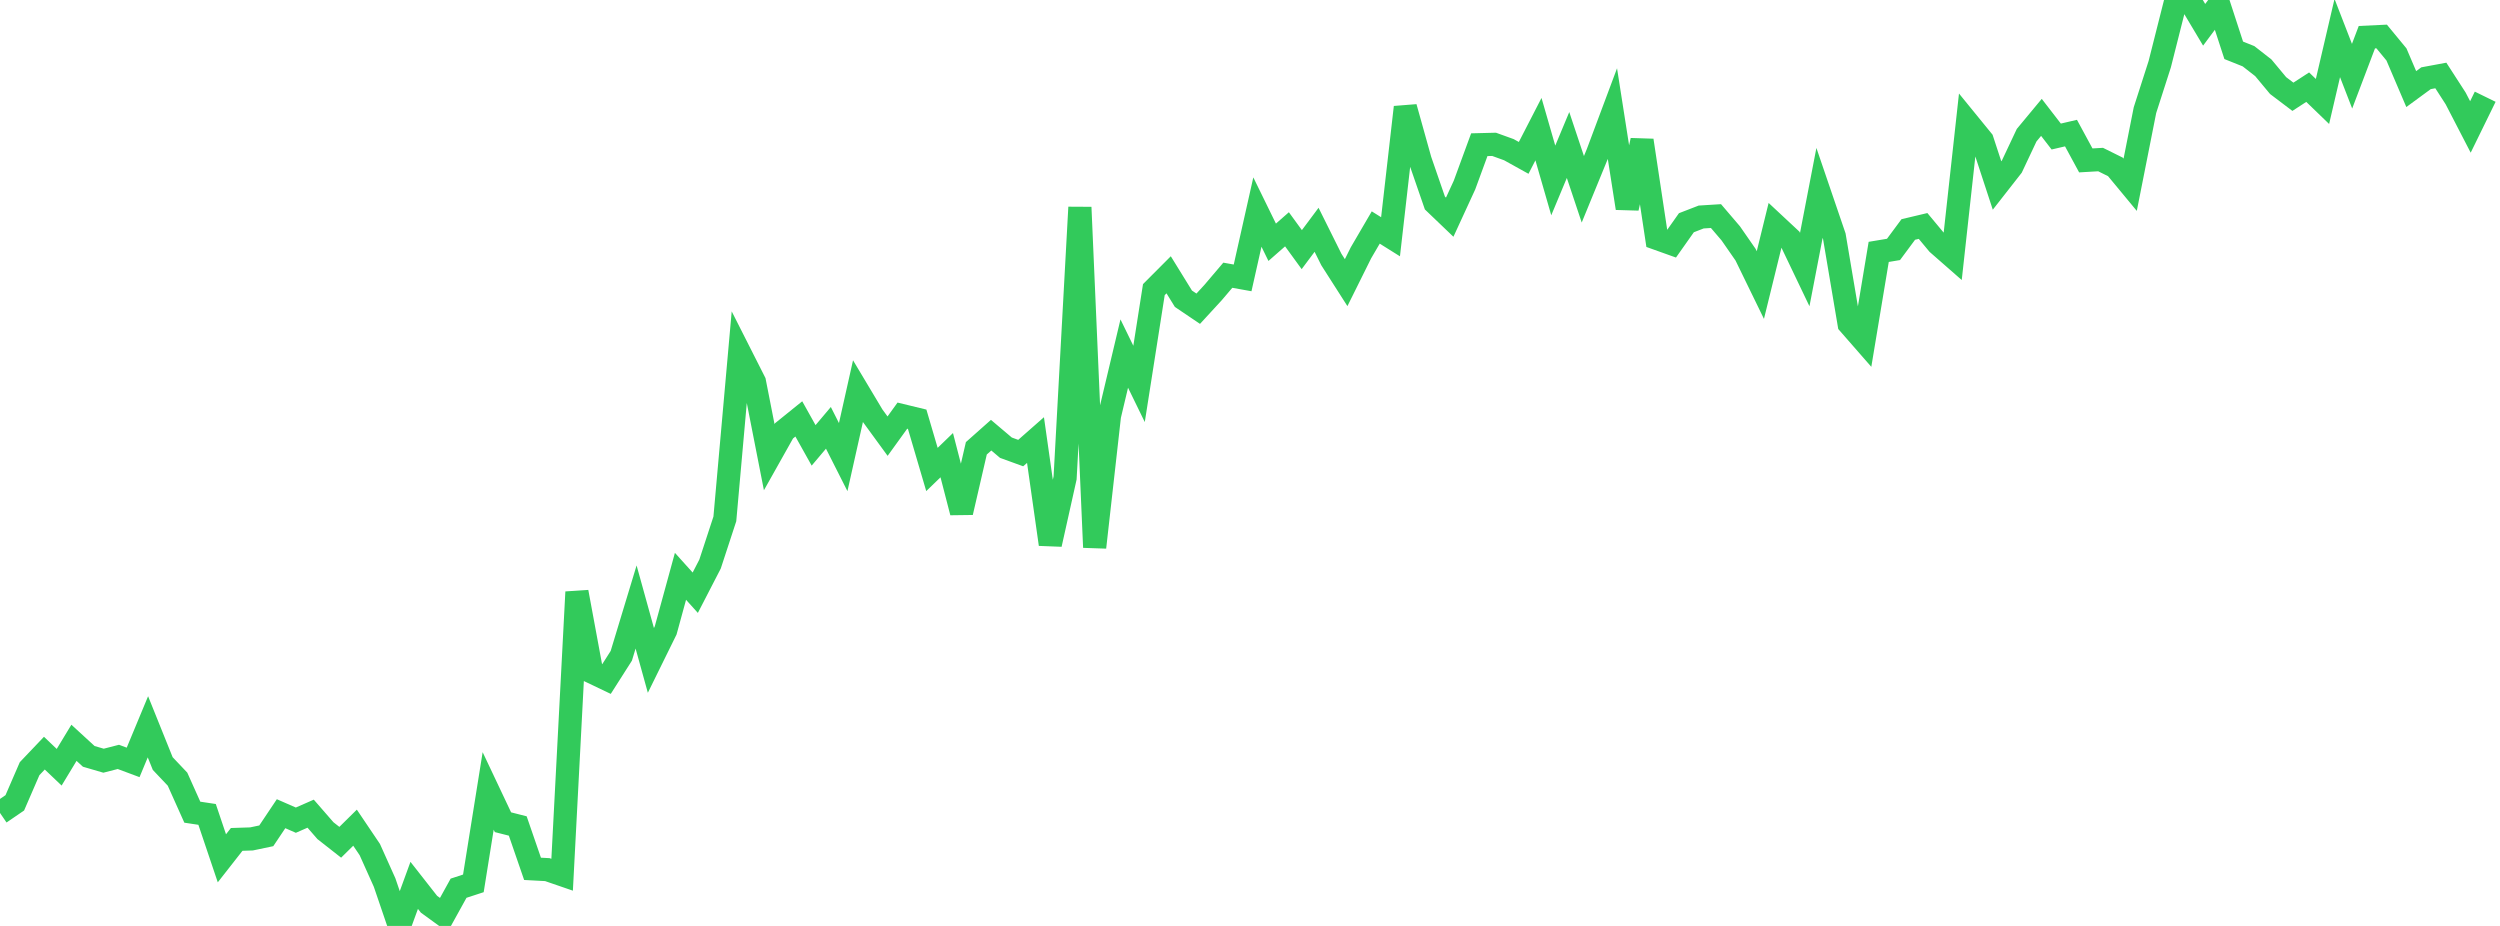 <?xml version="1.0" standalone="no"?>
<!DOCTYPE svg PUBLIC "-//W3C//DTD SVG 1.1//EN" "http://www.w3.org/Graphics/SVG/1.1/DTD/svg11.dtd">

<svg width="135" height="50" viewBox="0 0 135 50" preserveAspectRatio="none" 
  xmlns="http://www.w3.org/2000/svg"
  xmlns:xlink="http://www.w3.org/1999/xlink">


<polyline points="0.0, 43.899 0.799, 43.353 1.598, 41.509 2.396, 40.67 3.195, 41.431 3.994, 40.111 4.793, 40.844 5.592, 41.078 6.391, 40.872 7.189, 41.17 7.988, 39.247 8.787, 41.232 9.586, 42.075 10.385, 43.858 11.183, 43.978 11.982, 46.348 12.781, 45.328 13.58, 45.302 14.379, 45.134 15.178, 43.94 15.976, 44.289 16.775, 43.938 17.574, 44.856 18.373, 45.483 19.172, 44.695 19.97, 45.879 20.769, 47.658 21.568, 50.0 22.367, 47.81 23.166, 48.829 23.964, 49.409 24.763, 47.963 25.562, 47.702 26.361, 42.71 27.16, 44.4 27.959, 44.603 28.757, 46.917 29.556, 46.96 30.355, 47.235 31.154, 31.969 31.953, 36.287 32.751, 36.668 33.55, 35.413 34.349, 32.777 35.148, 35.662 35.947, 34.04 36.746, 31.121 37.544, 32.007 38.343, 30.459 39.142, 28.02 39.941, 19.045 40.74, 20.623 41.538, 24.688 42.337, 23.266 43.136, 22.621 43.935, 24.05 44.734, 23.103 45.533, 24.684 46.331, 21.121 47.13, 22.457 47.929, 23.552 48.728, 22.445 49.527, 22.639 50.325, 25.352 51.124, 24.579 51.923, 27.668 52.722, 24.209 53.521, 23.5 54.32, 24.176 55.118, 24.466 55.917, 23.763 56.716, 29.391 57.515, 25.809 58.314, 11.195 59.112, 29.557 59.911, 22.454 60.71, 19.092 61.509, 20.731 62.308, 15.64 63.107, 14.839 63.905, 16.132 64.704, 16.671 65.503, 15.802 66.302, 14.862 67.101, 15.006 67.899, 11.451 68.698, 13.083 69.497, 12.382 70.296, 13.48 71.095, 12.409 71.893, 14.013 72.692, 15.263 73.491, 13.654 74.29, 12.285 75.089, 12.785 75.888, 5.792 76.686, 8.649 77.485, 10.963 78.284, 11.728 79.083, 9.993 79.882, 7.814 80.68, 7.794 81.479, 8.083 82.278, 8.526 83.077, 6.974 83.876, 9.744 84.675, 7.83 85.473, 10.222 86.272, 8.273 87.071, 6.137 87.87, 11.241 88.669, 7.583 89.467, 12.873 90.266, 13.159 91.065, 12.027 91.864, 11.718 92.663, 11.668 93.462, 12.603 94.26, 13.753 95.059, 15.393 95.858, 12.142 96.657, 12.887 97.456, 14.557 98.254, 10.417 99.053, 12.758 99.852, 17.488 100.651, 18.402 101.45, 13.602 102.249, 13.469 103.047, 12.392 103.846, 12.202 104.645, 13.162 105.444, 13.862 106.243, 6.601 107.041, 7.58 107.84, 10.017 108.639, 8.996 109.438, 7.301 110.237, 6.338 111.036, 7.373 111.834, 7.187 112.633, 8.662 113.432, 8.616 114.231, 9.012 115.03, 9.977 115.828, 5.948 116.627, 3.463 117.426, 0.301 118.225, 0.0 119.024, 1.339 119.822, 0.264 120.621, 2.717 121.42, 3.037 122.219, 3.661 123.018, 4.621 123.817, 5.226 124.615, 4.707 125.414, 5.479 126.213, 2.054 127.012, 4.115 127.811, 2.008 128.609, 1.97 129.408, 2.939 130.207, 4.81 131.006, 4.224 131.805, 4.076 132.604, 5.313 133.402, 6.855 134.201, 5.223" fill="none" stroke="#32ca5b" stroke-width="1.25"/>

</svg>